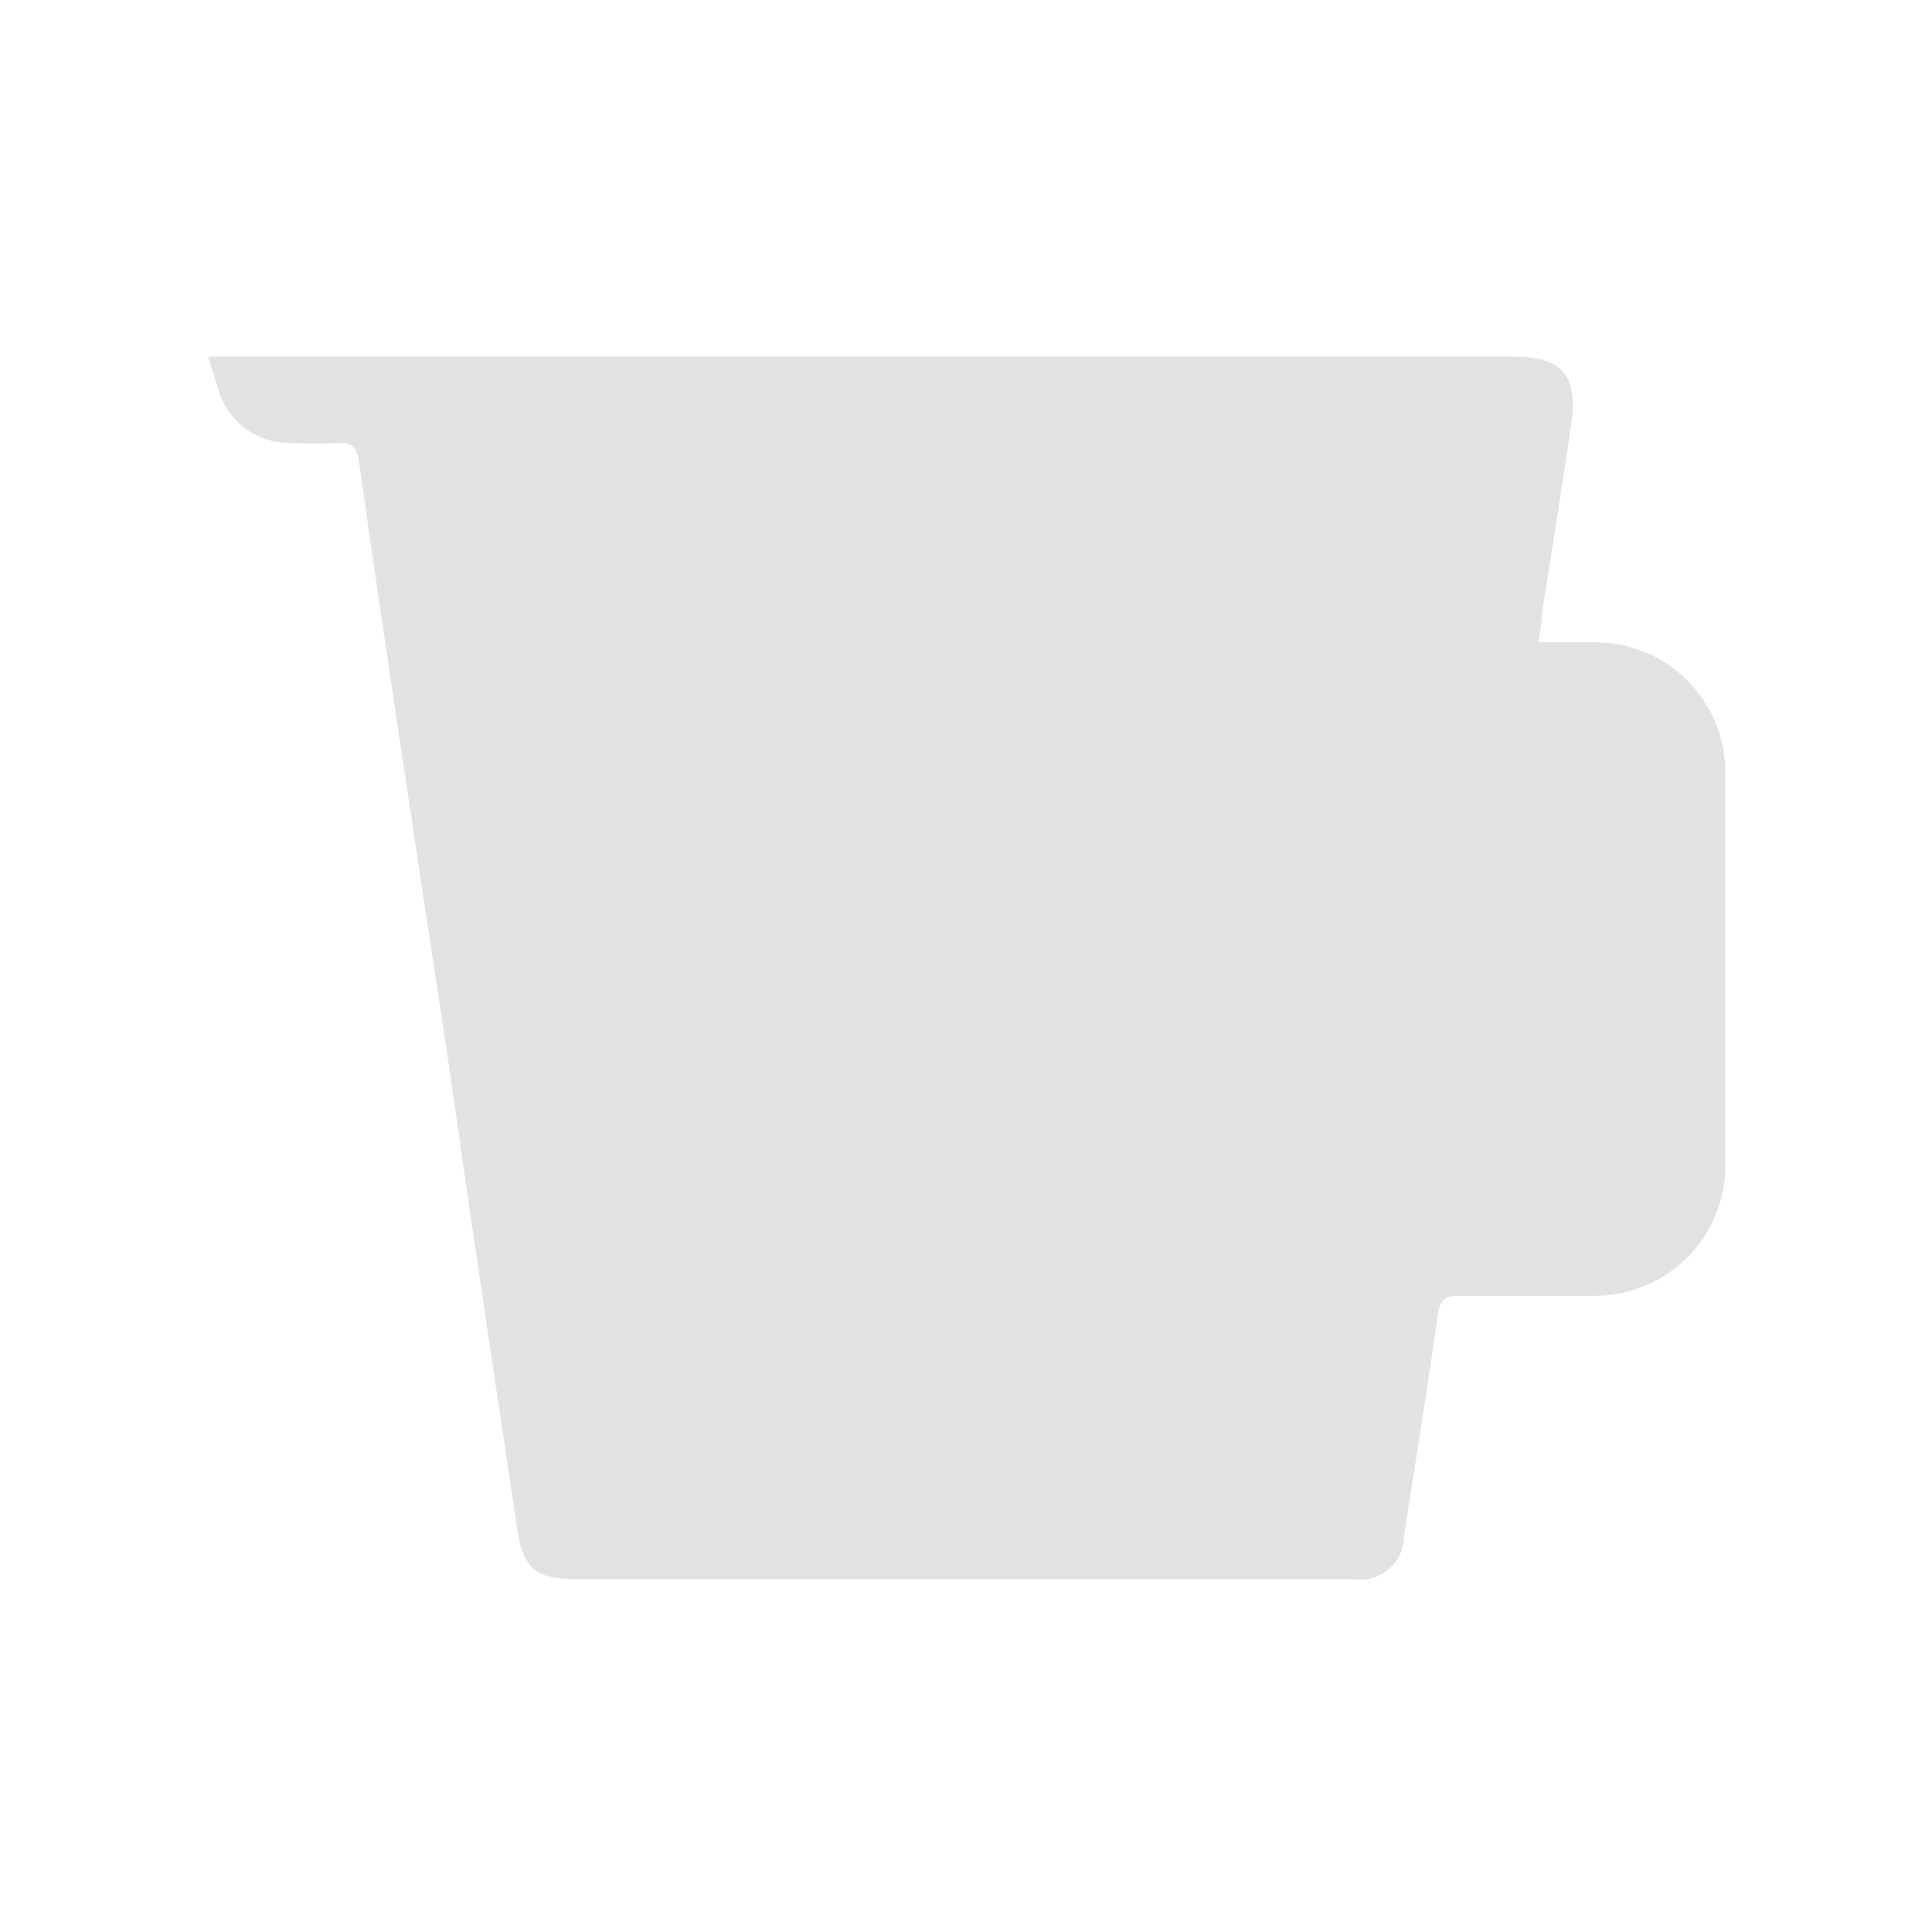 <svg width="130" height="130" viewBox="0 0 130 130" fill="none" xmlns="http://www.w3.org/2000/svg">
<path d="M14 24H101.878C105.02 24 106.144 25.193 105.754 28.267C105.158 32.602 104.424 36.914 103.759 41.25C103.759 41.823 103.621 42.397 103.529 43.222H107.704C109.948 43.316 112.07 44.269 113.632 45.882C115.195 47.496 116.078 49.647 116.099 51.893C116.099 60.748 116.099 69.625 116.099 78.479C116.081 80.805 115.141 83.029 113.486 84.663C111.83 86.297 109.594 87.208 107.268 87.196C104.24 87.196 101.212 87.196 98.207 87.196C97.313 87.196 96.923 87.379 96.762 88.365C96.074 93.366 95.248 98.344 94.468 103.344C94.47 103.77 94.38 104.191 94.203 104.578C94.026 104.965 93.767 105.309 93.444 105.586C93.121 105.863 92.742 106.066 92.333 106.182C91.923 106.298 91.494 106.324 91.073 106.258C84.628 106.258 78.205 106.258 71.759 106.258C60.772 106.258 49.784 106.258 38.797 106.258C36.067 106.258 35.218 105.592 34.805 102.909C33.582 94.788 32.374 86.66 31.181 78.525C30.057 70.382 28.75 62.216 27.534 54.05C26.387 46.411 25.24 38.795 24.162 31.111C24.024 30.125 23.68 29.735 22.671 29.803C21.655 29.861 20.636 29.861 19.62 29.803C18.53 29.837 17.46 29.511 16.573 28.877C15.686 28.243 15.032 27.336 14.711 26.294C14.482 25.514 14.275 24.849 14 24Z" fill="#E2E2E2"/>
</svg>
